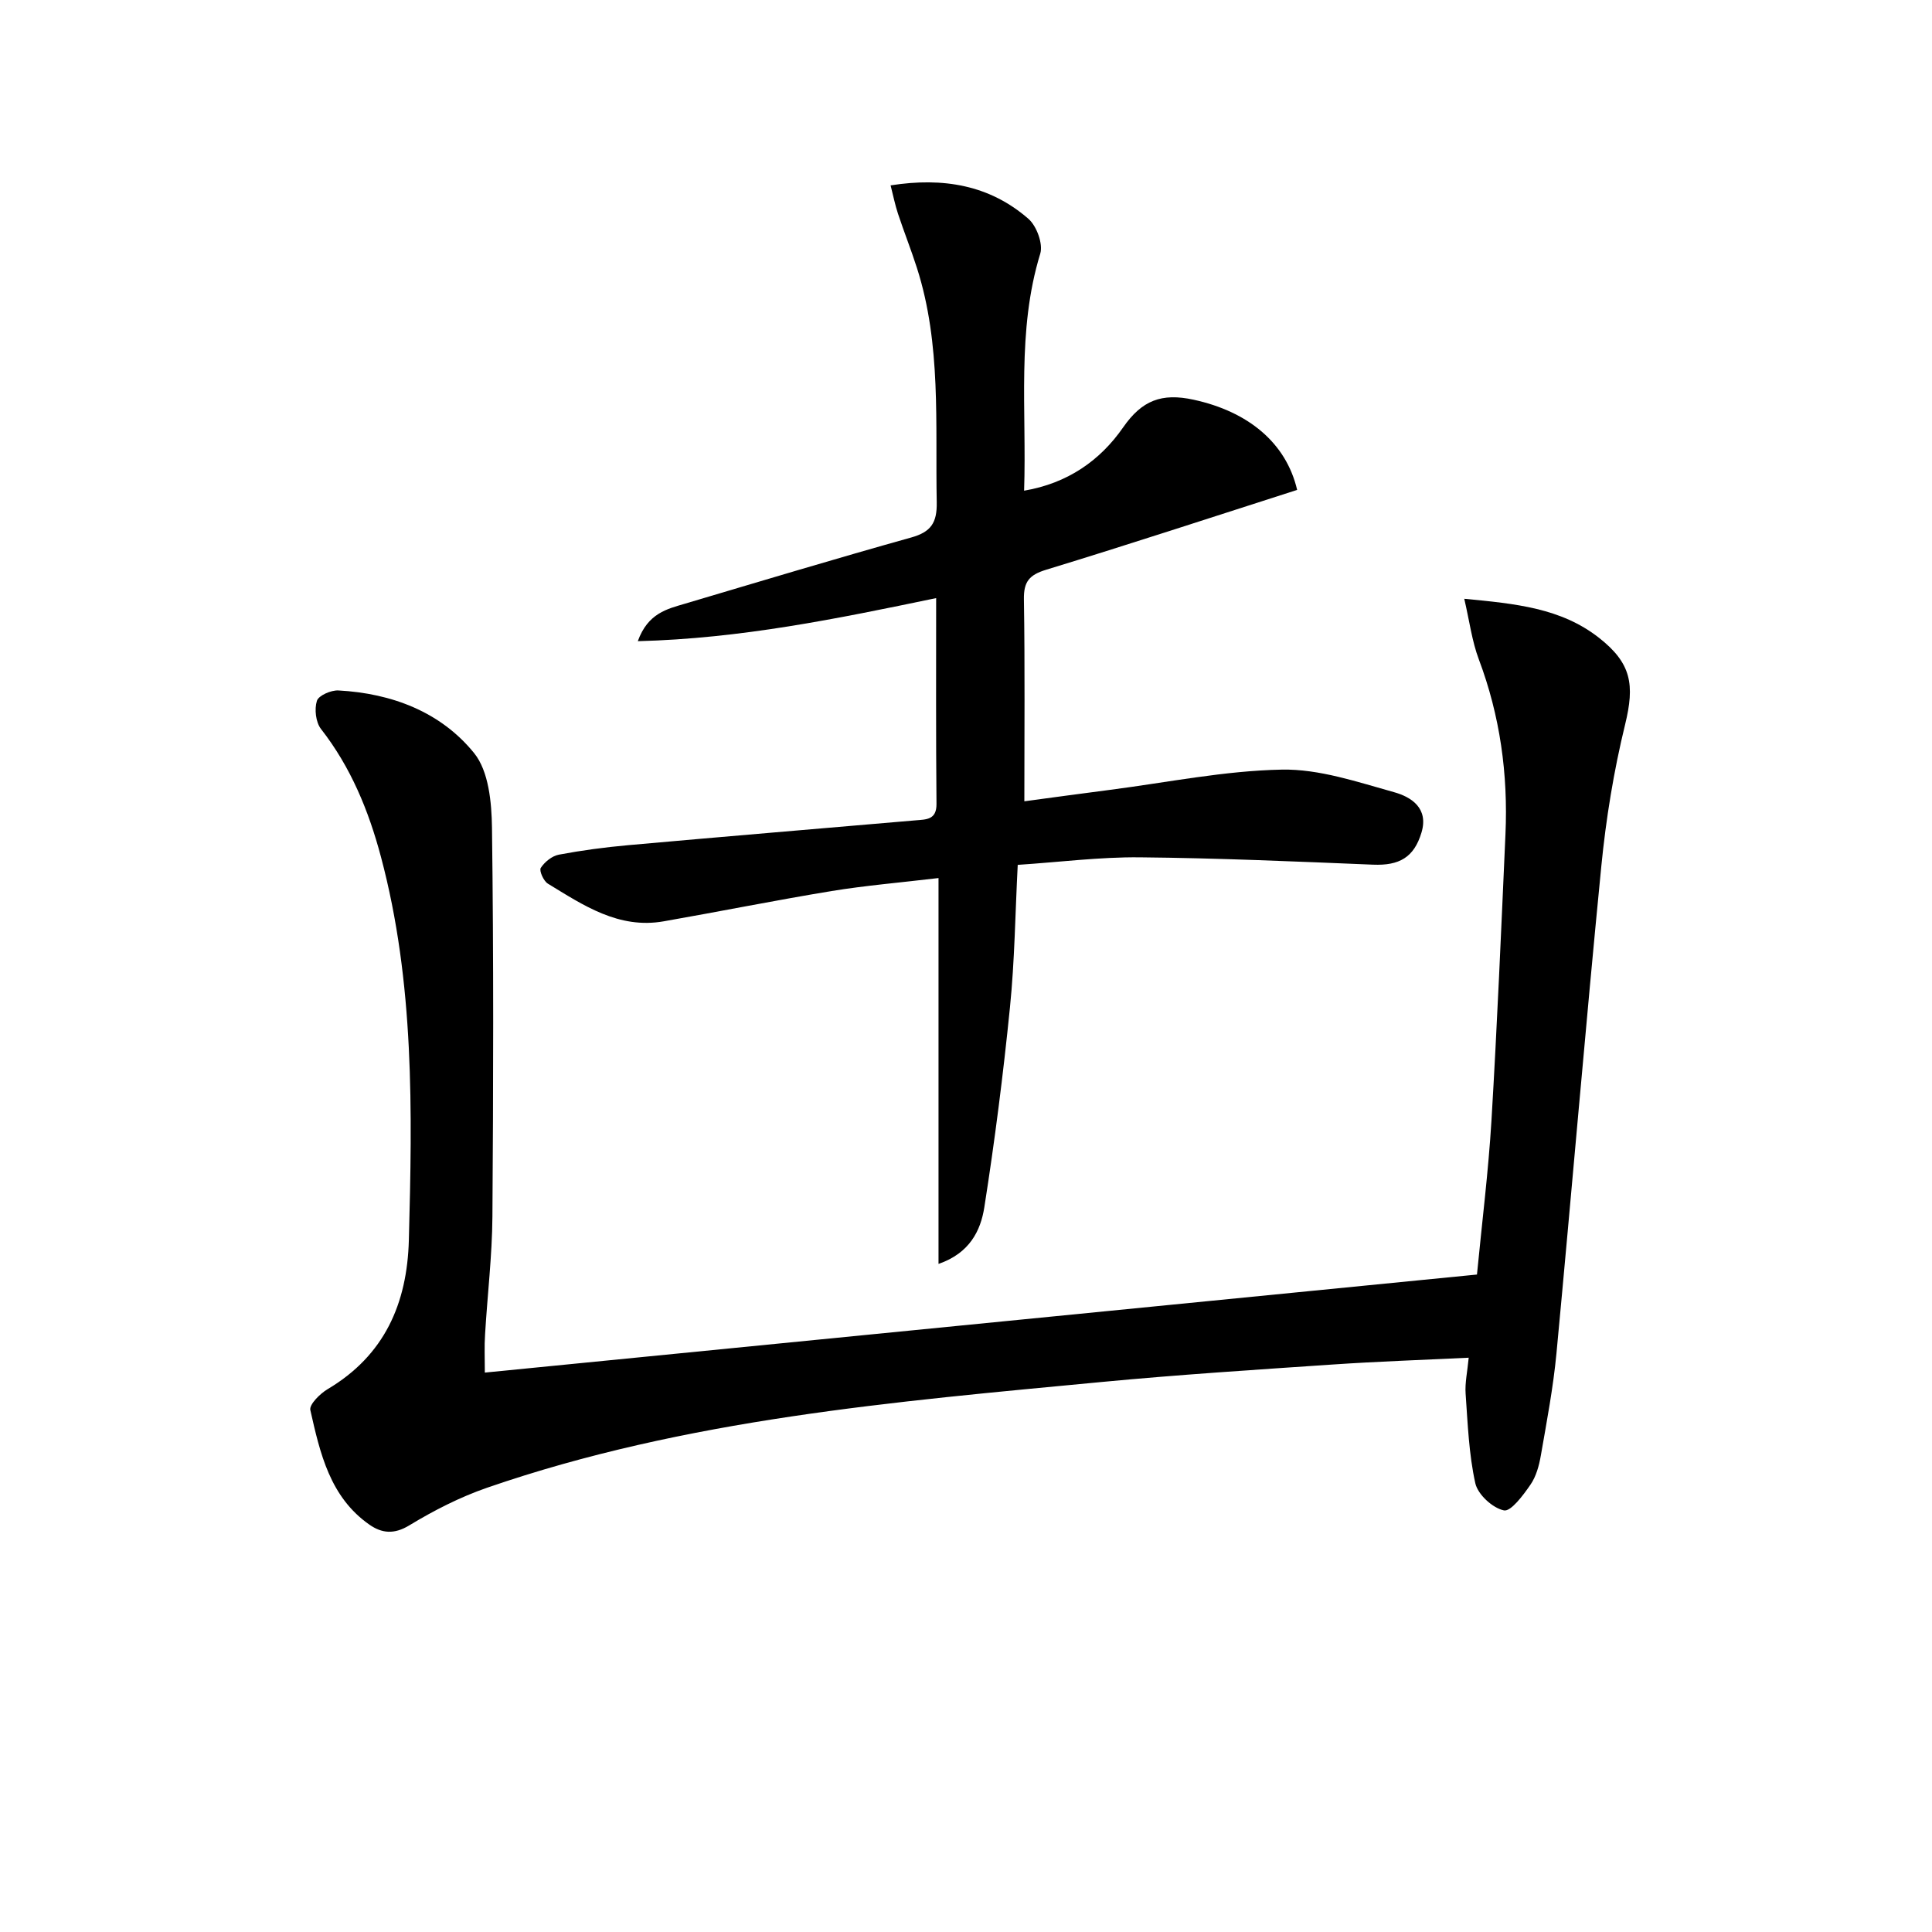<svg enable-background="new 0 0 400 400" viewBox="0 0 400 400" xmlns="http://www.w3.org/2000/svg"><path d="m100.38 284.18c68.47-6.77 136.69-13.51 205.41-20.3 1.04-10.77 2.36-21.3 3-31.87 1.18-19.75 2.02-39.53 2.9-59.3.55-12.42-1.11-24.5-5.52-36.21-1.41-3.75-1.92-7.84-3.01-12.53 10.68 1.02 20.02 1.92 27.87 8.06 6.77 5.3 7.44 9.74 5.43 17.98-2.35 9.62-3.96 19.51-4.93 29.38-3.3 33.58-6.11 67.2-9.28 100.79-.67 7.08-2.01 14.11-3.23 21.13-.36 2.1-.97 4.36-2.15 6.07-1.49 2.17-4.06 5.63-5.5 5.33-2.34-.48-5.4-3.29-5.92-5.61-1.34-6.04-1.57-12.34-2.01-18.55-.16-2.26.37-4.56.64-7.45-9.7.47-18.96.78-28.19 1.41-15.92 1.08-31.85 2.1-47.74 3.61-42.98 4.09-86.08 7.66-127.31 21.9-5.61 1.94-11.02 4.71-16.1 7.79-3.16 1.92-5.7 1.64-8.26-.15-8.19-5.72-10.22-14.82-12.23-23.72-.26-1.14 2-3.39 3.58-4.33 11.78-6.99 16.47-17.72 16.82-30.88.71-26.64 1.17-53.27-5.78-79.33-2.54-9.54-6.23-18.56-12.41-26.47-1.09-1.4-1.39-4.11-.85-5.83.35-1.11 2.93-2.23 4.45-2.15 11.05.6 21.18 4.43 28.1 12.97 3.03 3.74 3.63 10.23 3.7 15.48.35 26.82.28 53.65.09 80.47-.06 8.13-1.04 16.25-1.52 24.38-.17 2.45-.05 4.91-.05 7.93z"/><path d="m193.82 123.83c-20.62 4.29-40.43 8.37-61.77 8.92 2.1-5.82 6.09-6.67 9.79-7.77 15.59-4.63 31.16-9.32 46.82-13.7 4.09-1.14 5.36-3.05 5.28-7.28-.32-16.27.98-32.65-4.09-48.5-1.21-3.79-2.69-7.5-3.94-11.28-.6-1.82-.98-3.72-1.52-5.84 10.94-1.72 20.53-.05 28.54 6.93 1.7 1.49 3.06 5.19 2.44 7.22-4.91 16.01-2.79 32.36-3.34 49.06 8.98-1.52 15.72-6.22 20.5-13.1 3.89-5.6 7.96-7.18 14.61-5.73 11.27 2.45 19.14 8.91 21.42 18.67-17.35 5.56-34.61 11.23-51.97 16.53-3.5 1.07-4.66 2.47-4.6 6.12.22 13.78.09 27.56.09 41.82 5.44-.73 11.59-1.58 17.74-2.37 11.85-1.53 23.69-3.96 35.57-4.19 7.72-.15 15.61 2.55 23.23 4.67 3.56.99 7.21 3.31 5.68 8.37-1.55 5.15-4.6 6.86-10.03 6.64-16.1-.66-32.21-1.37-48.32-1.52-8.27-.08-16.54.99-25.24 1.56-.52 10.04-.63 19.82-1.61 29.52-1.39 13.84-3.15 27.66-5.31 41.4-.76 4.82-3.04 9.48-9.48 11.7 0-26.65 0-52.87 0-79.89-8.09.96-15.16 1.55-22.13 2.69-11.62 1.91-23.17 4.24-34.77 6.27-9.32 1.64-16.63-3.32-23.98-7.8-.89-.54-1.84-2.69-1.47-3.26.8-1.23 2.32-2.47 3.74-2.74 4.72-.89 9.51-1.53 14.3-1.96 19.86-1.78 39.73-3.44 59.6-5.15 2.17-.19 4.32-.08 4.29-3.4-.13-13.95-.07-27.92-.07-42.61z"/></svg>
